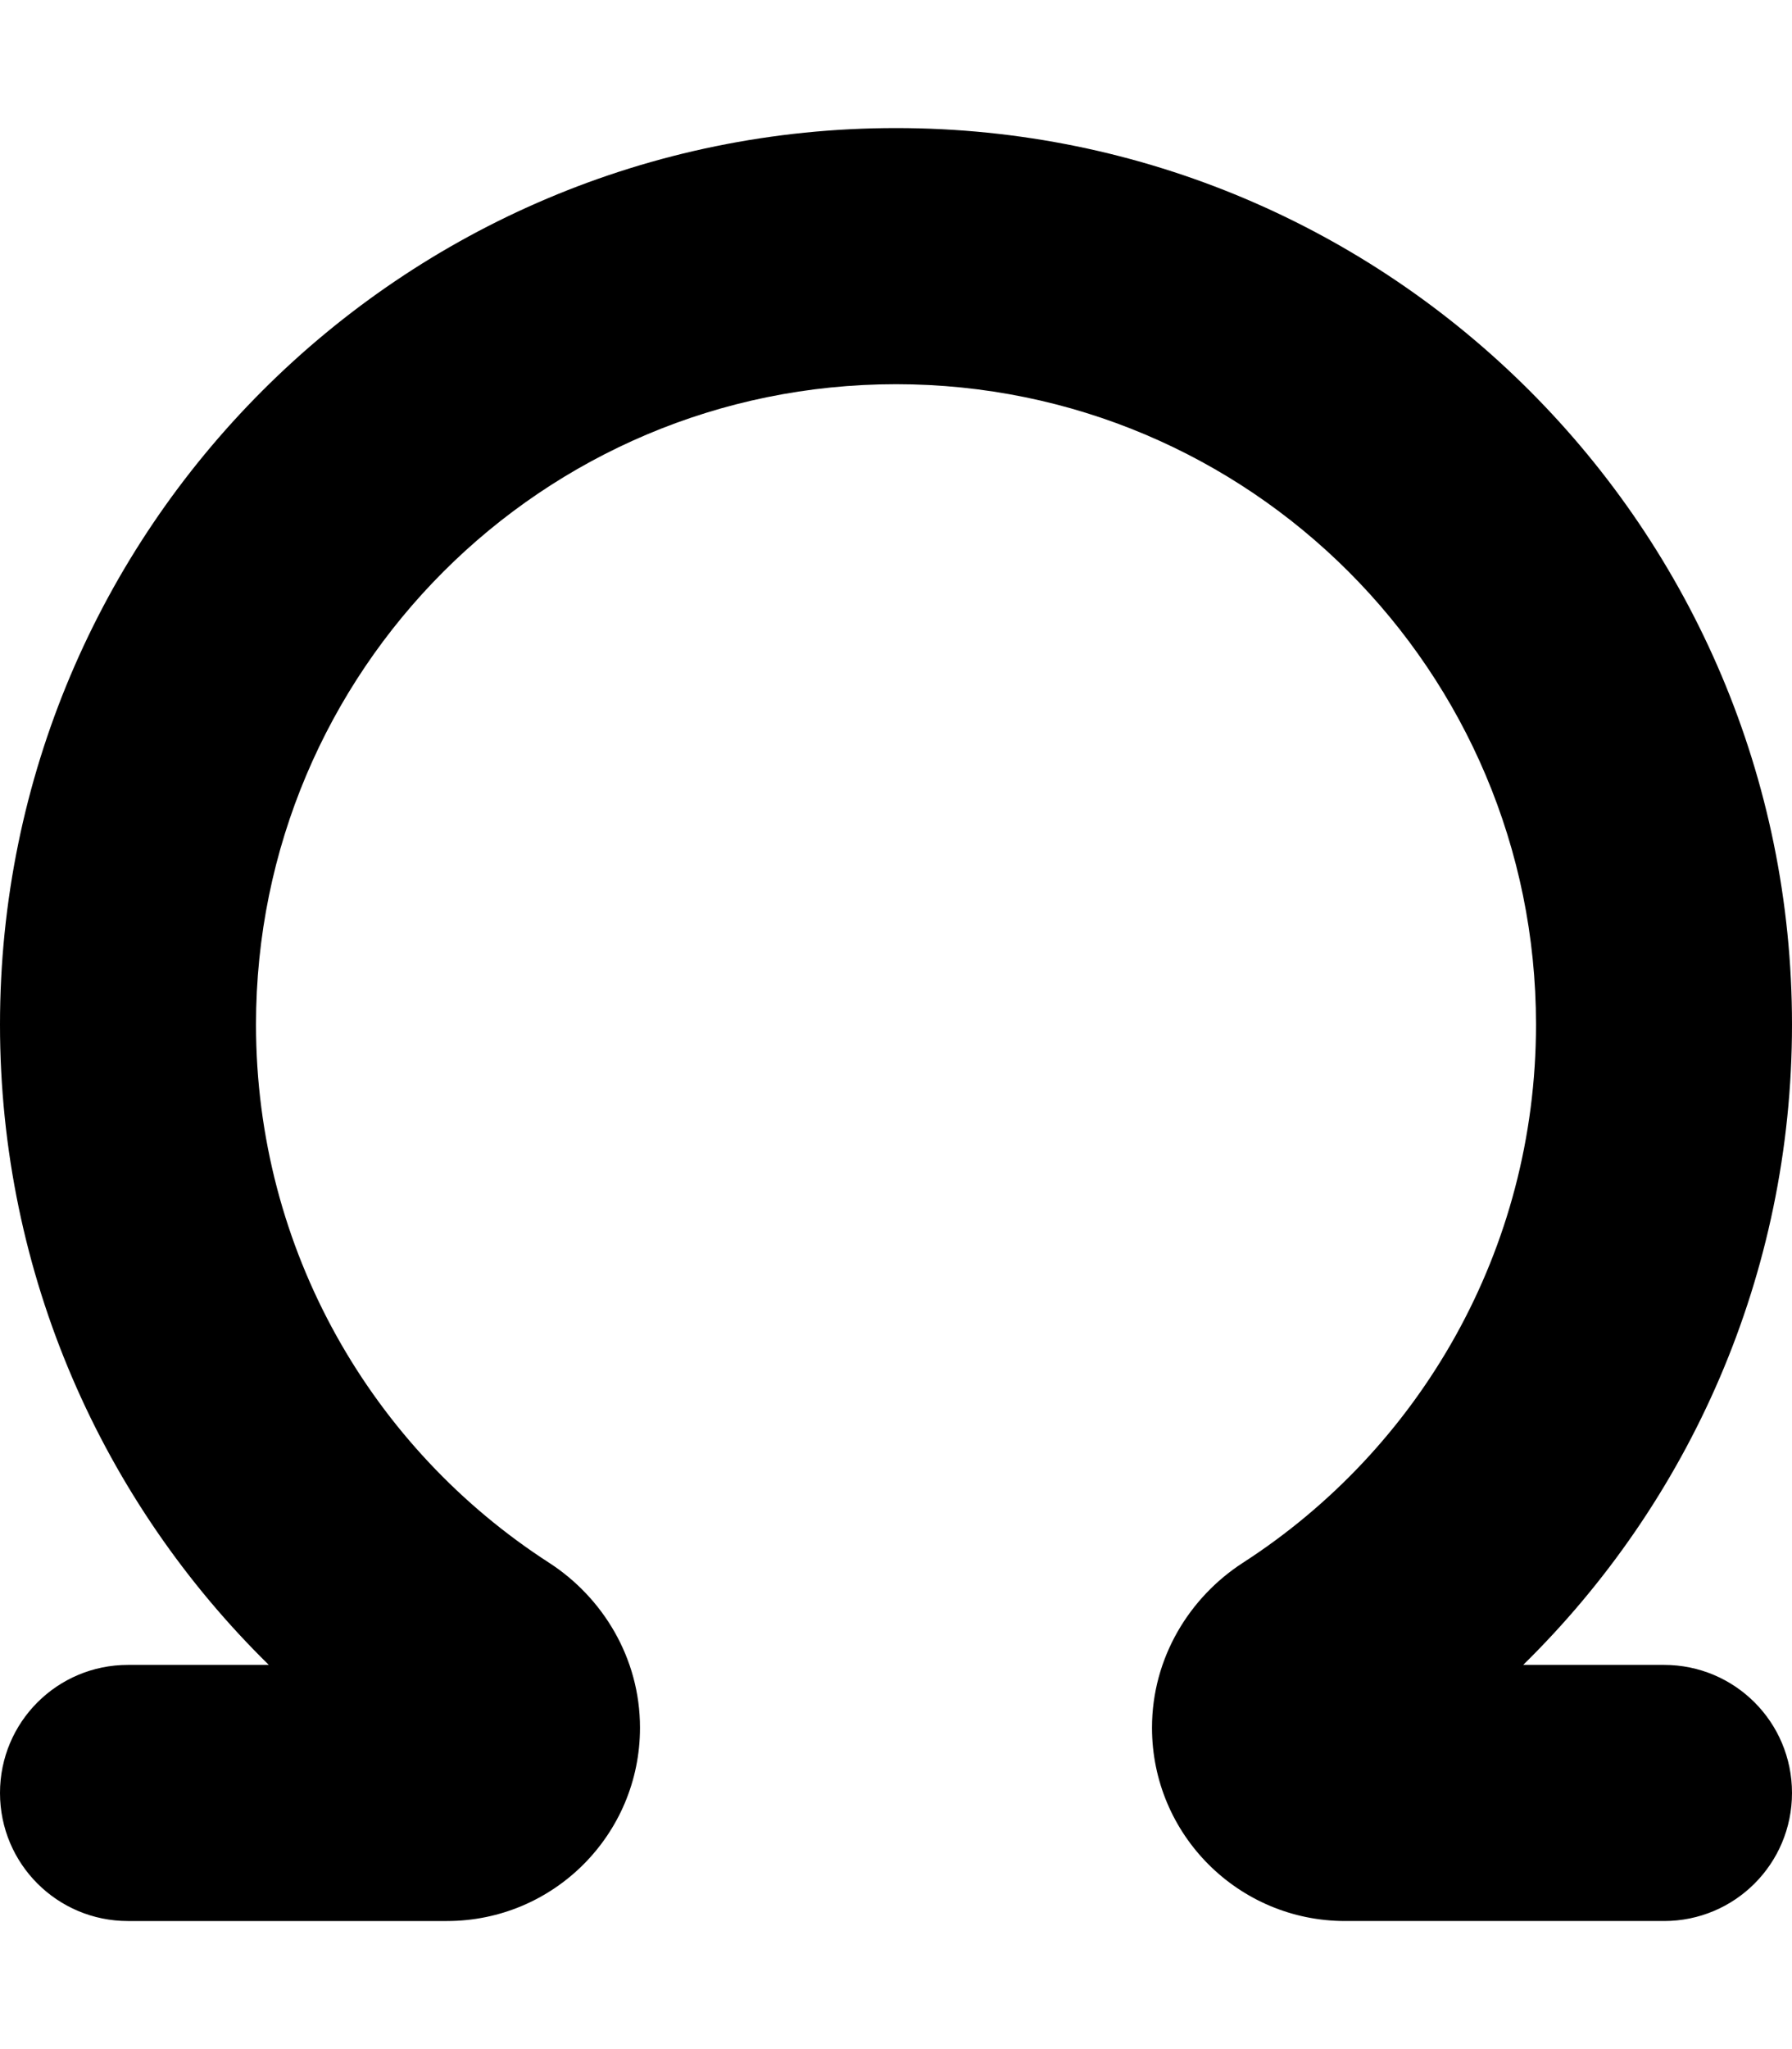 <svg xmlns="http://www.w3.org/2000/svg" viewBox="0 0 448 512"><!--! Font Awesome Pro 7.0.0 by @fontawesome - https://fontawesome.com License - https://fontawesome.com/license (Commercial License) Copyright 2025 Fonticons, Inc. --><path fill="currentColor" d="M224 96c-88.4 0-160 71.6-160 160 0 56.4 29.1 106 73.3 134.5 13.3 8.6 22.7 23.7 22.7 41.2 0 26.7-21.6 48.3-48.3 48.3L32 480c-17.7 0-32-14.3-32-32s14.3-32 32-32l35.2 0C25.8 375.4 0 318.7 0 256 0 132.3 100.3 32 224 32S448 132.3 448 256c0 62.7-25.8 119.4-67.2 160l35.2 0c17.7 0 32 14.3 32 32s-14.3 32-32 32l-79.7 0c-26.7 0-48.3-21.6-48.3-48.3 0-17.5 9.4-32.6 22.7-41.2 44.2-28.5 73.3-78.1 73.3-134.5 0-88.4-71.6-160-160-160z"/></svg>